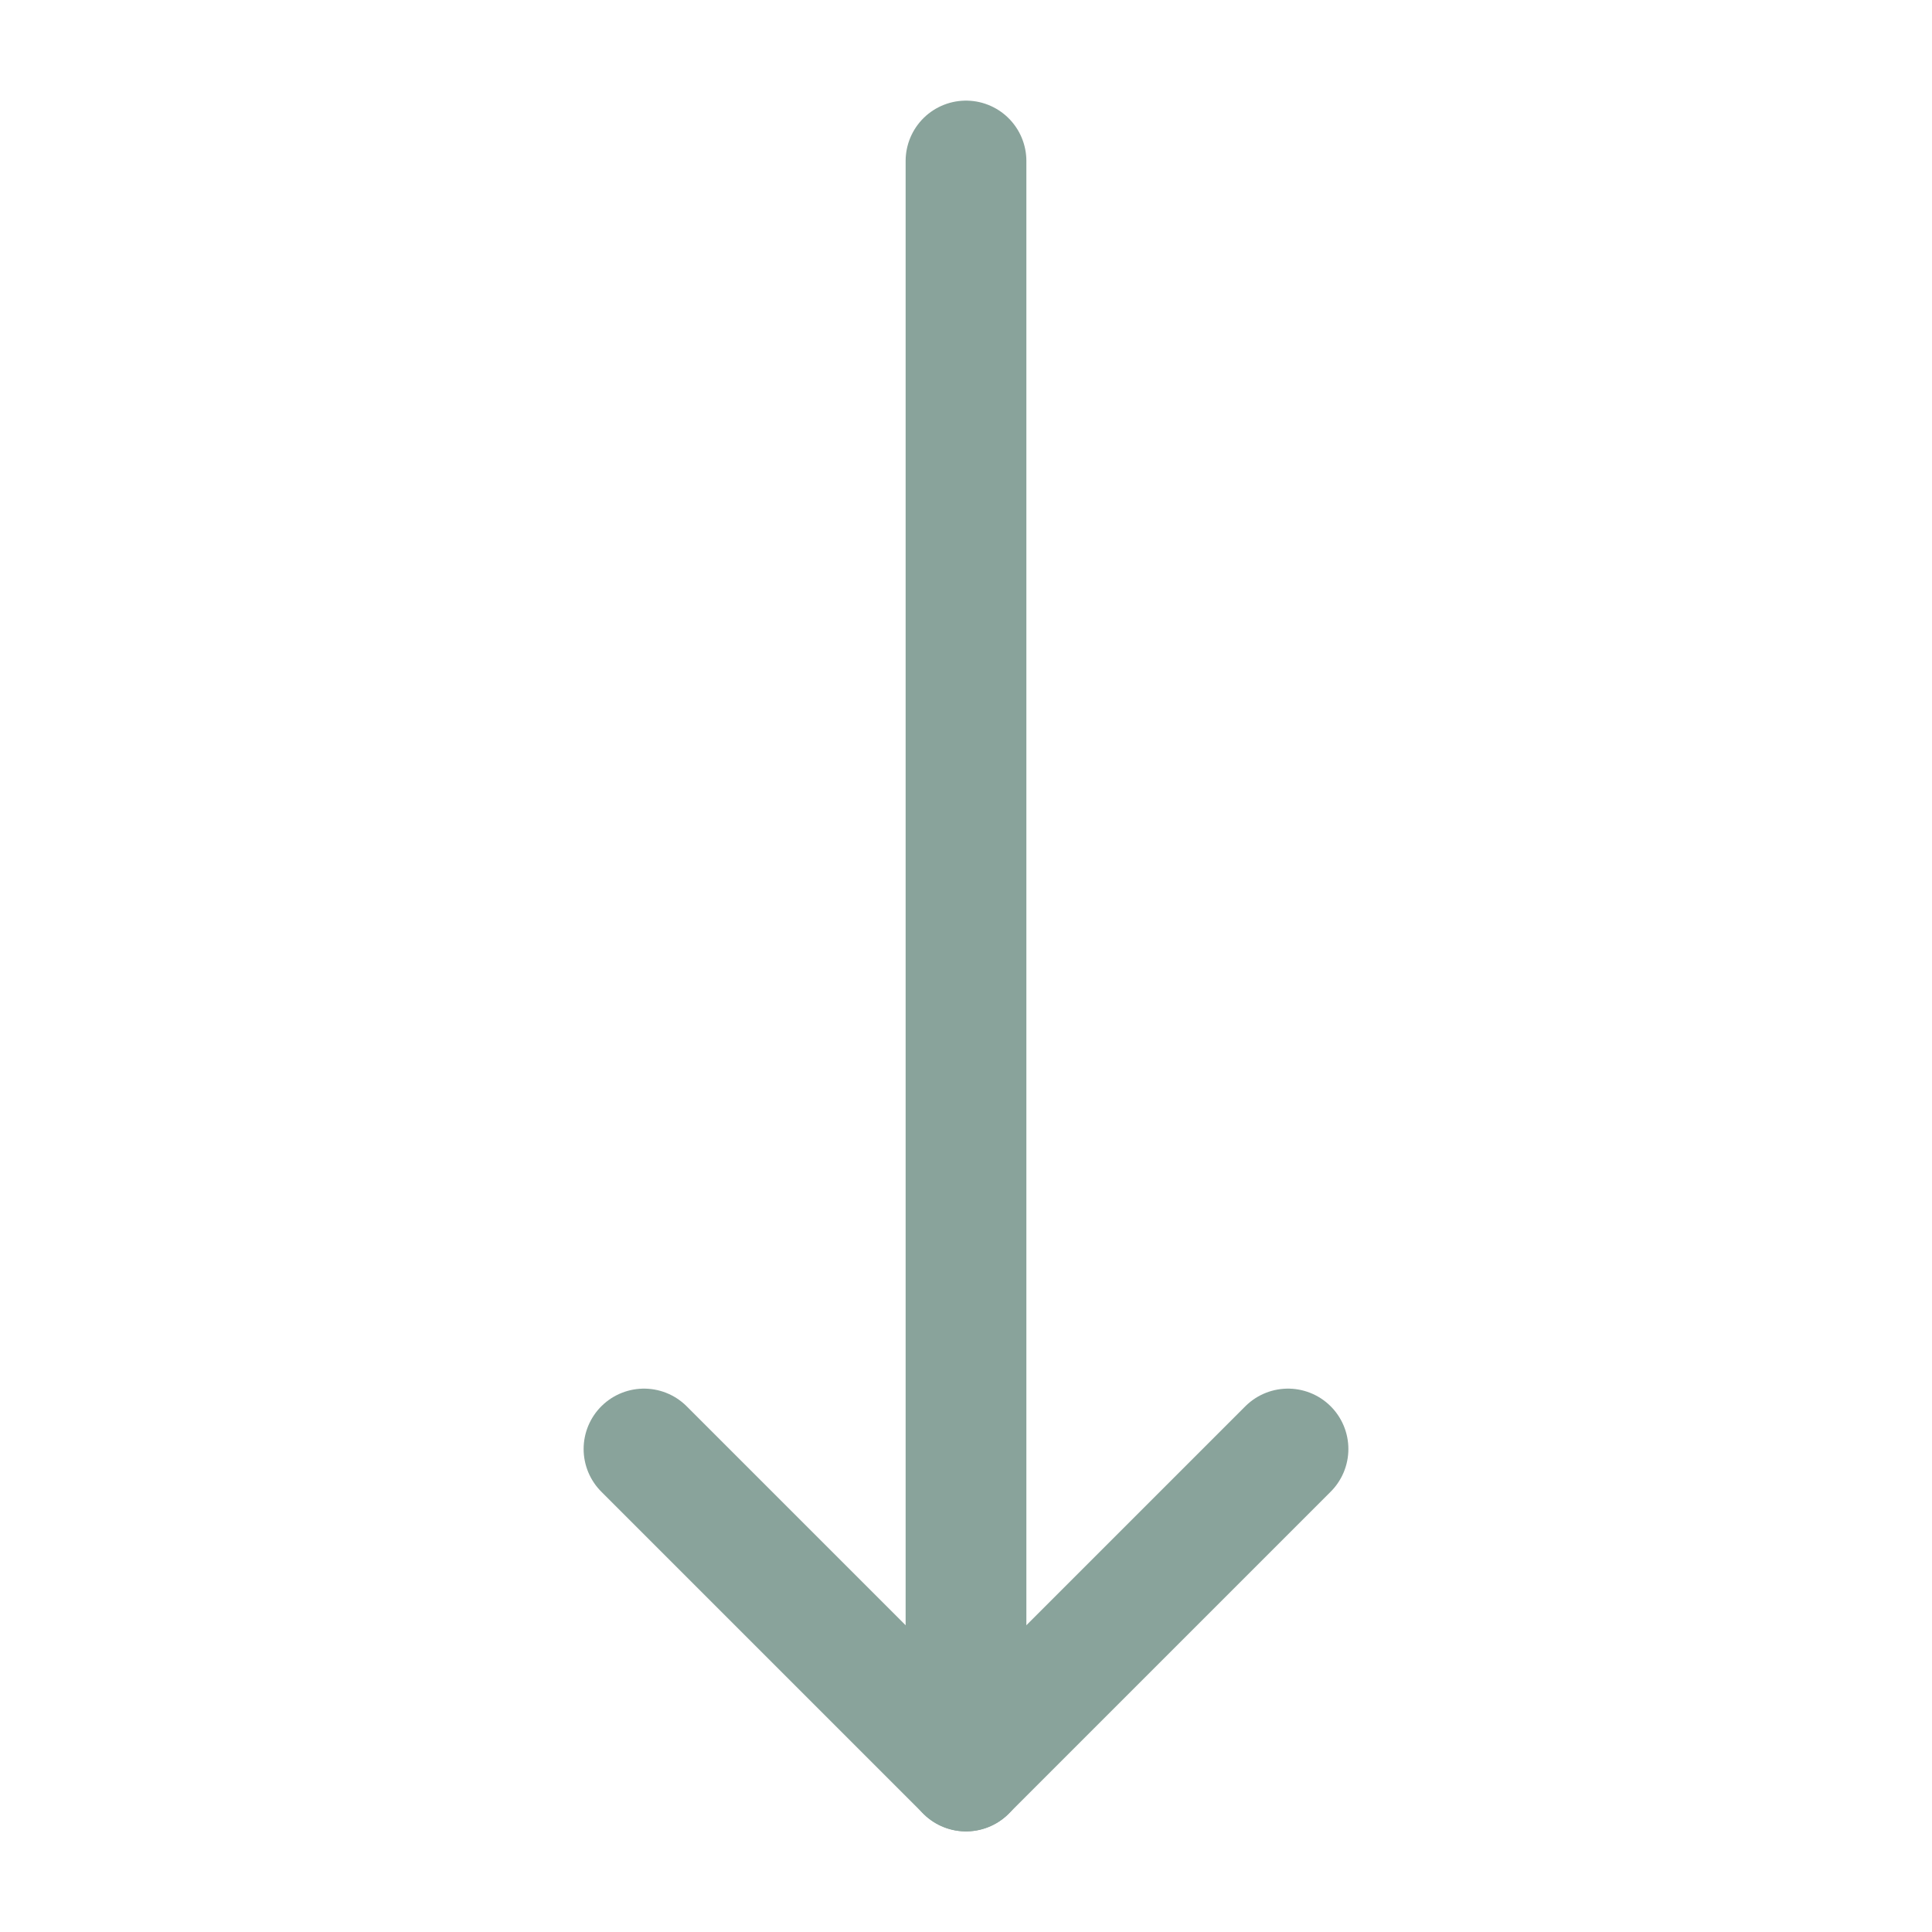 <?xml version="1.0" encoding="UTF-8"?> <svg xmlns="http://www.w3.org/2000/svg" width="24" height="24" viewBox="0 0 24 24" fill="none"><g opacity="0.6"><path d="M8 18L12 22L16 18" stroke="#3B6558" stroke-width="1.5" stroke-linecap="round" stroke-linejoin="round"></path><path d="M12 2V22" stroke="#3B6558" stroke-width="1.5" stroke-linecap="round" stroke-linejoin="round"></path></g></svg> 